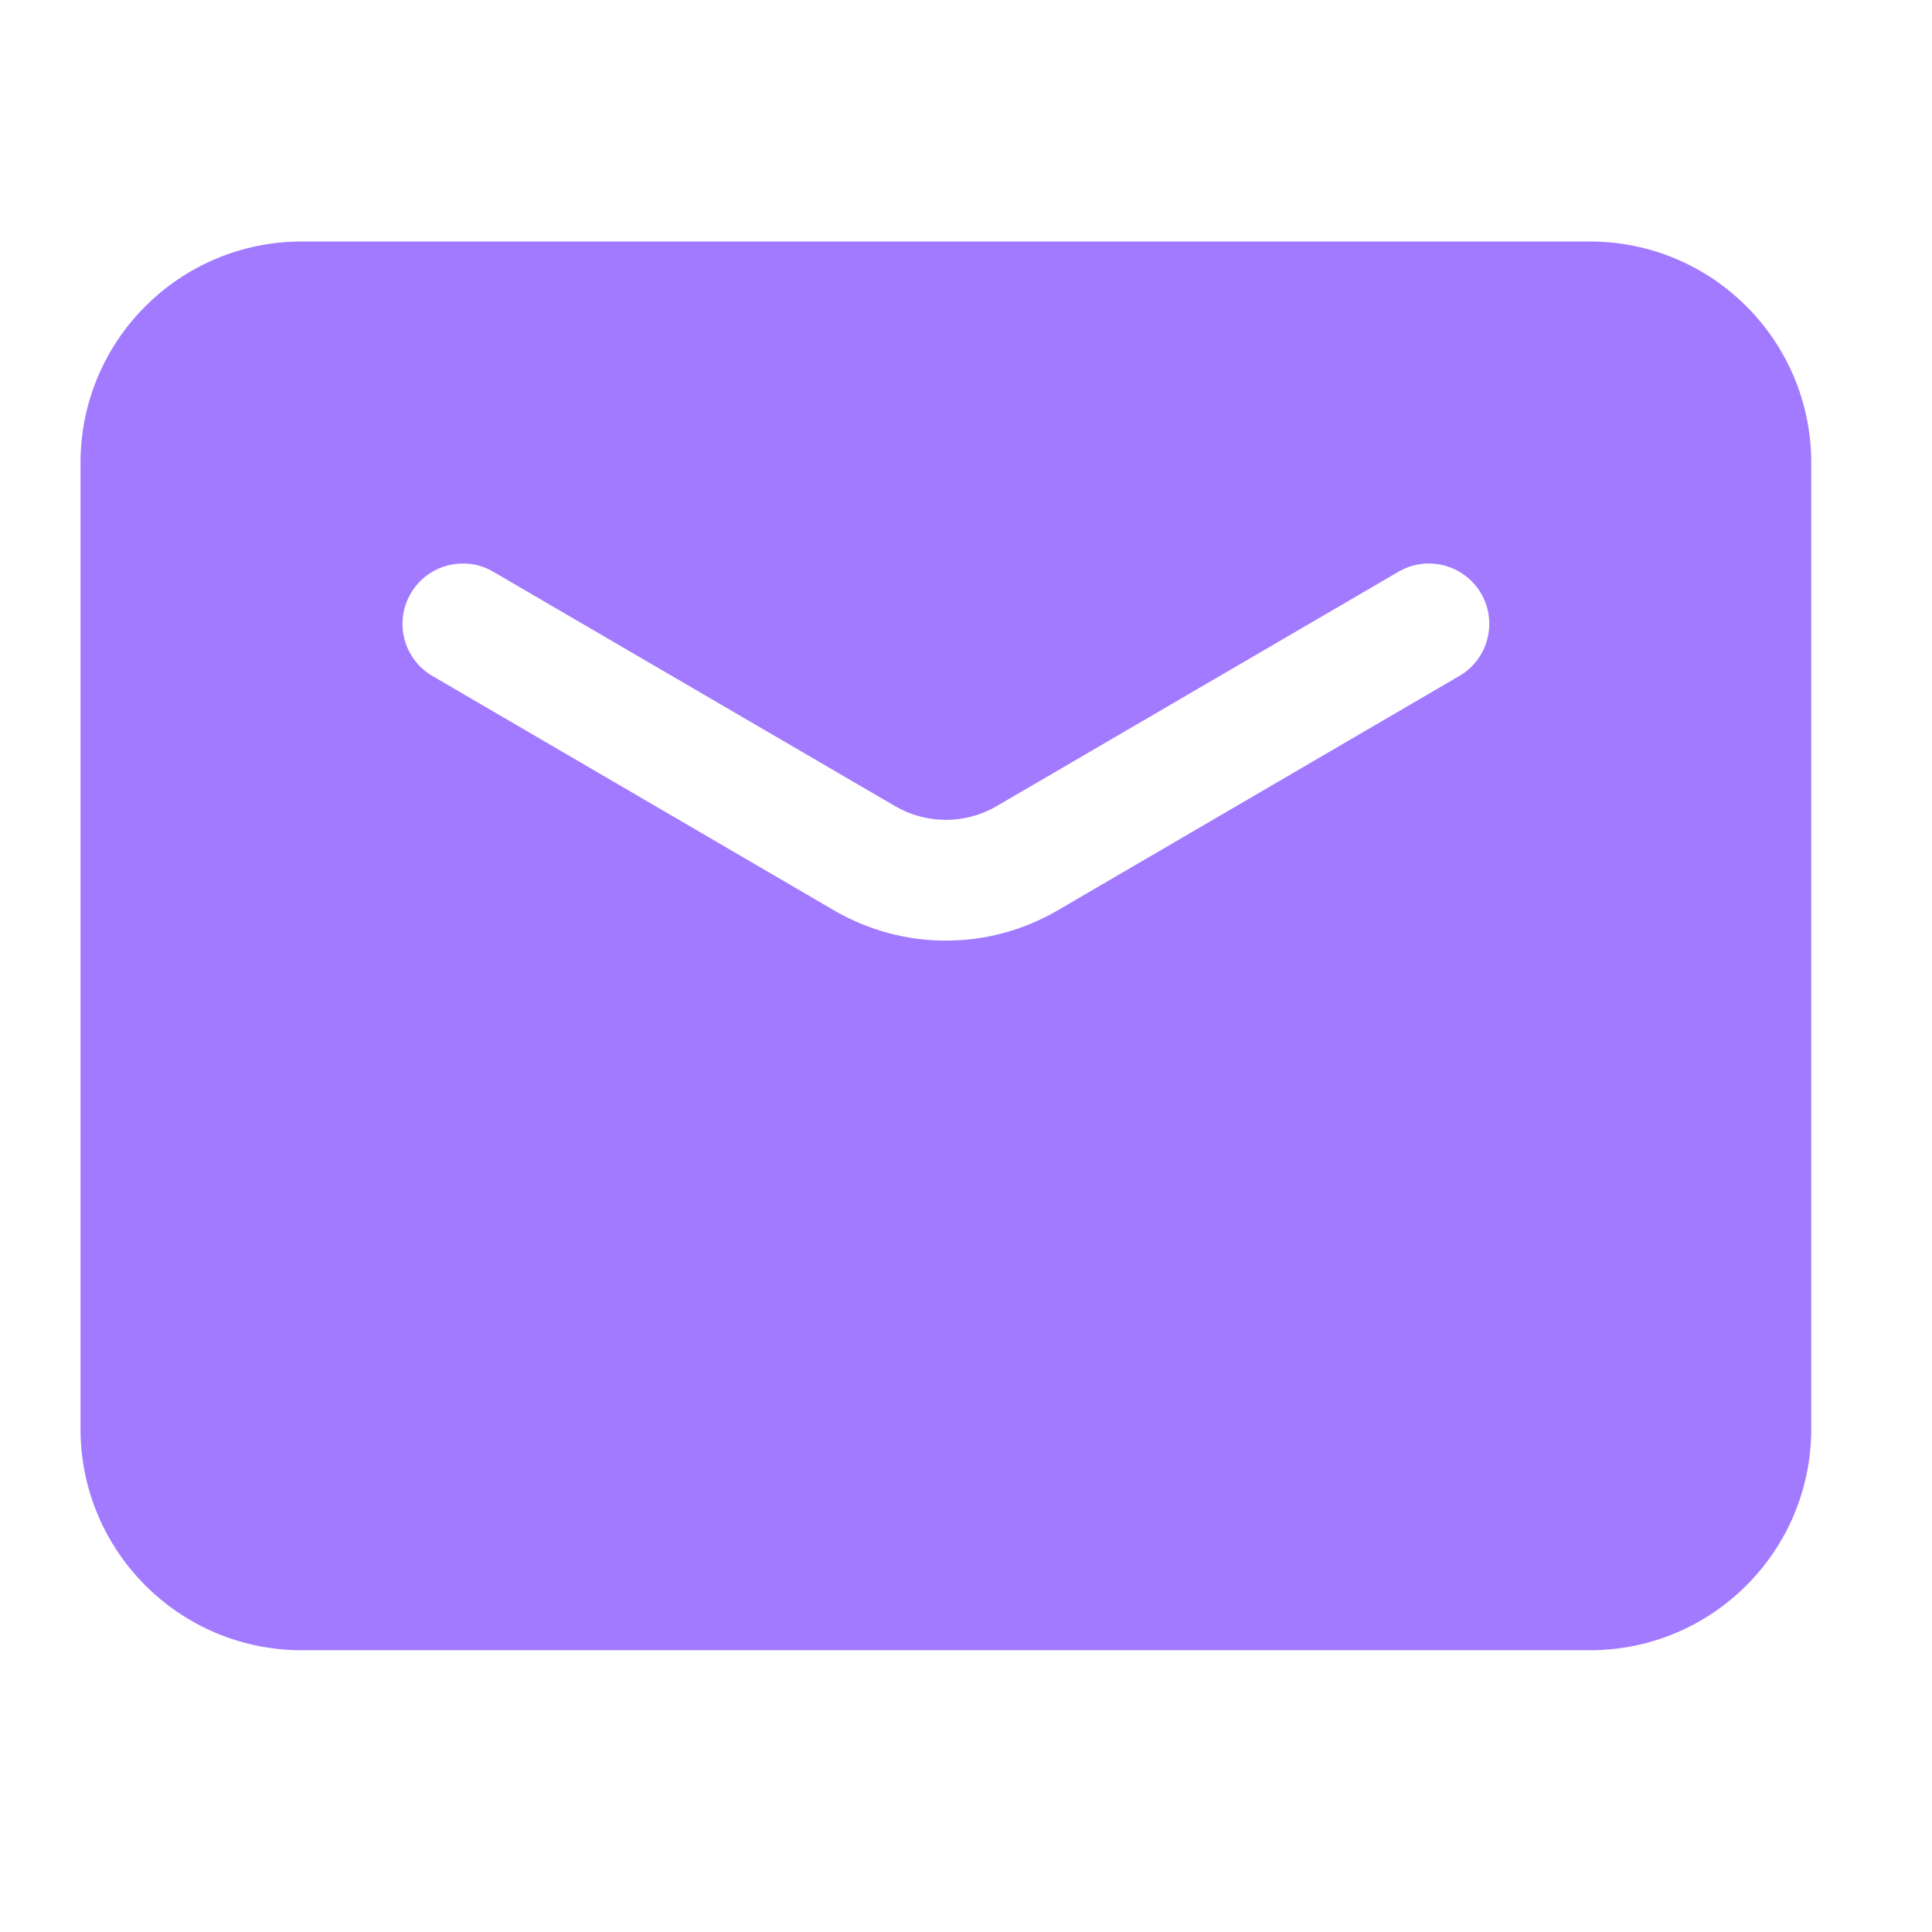 <?xml version="1.0" encoding="UTF-8"?> <svg xmlns="http://www.w3.org/2000/svg" width="18" height="18" viewBox="0 0 18 18" fill="none"><path fill-rule="evenodd" clip-rule="evenodd" d="M2.812 2.25C1.673 2.25 0.75 3.173 0.75 4.312V13.312C0.75 14.452 1.673 15.375 2.812 15.375H14.812C15.952 15.375 16.875 14.452 16.875 13.312V4.312C16.875 3.173 15.952 2.25 14.812 2.25H2.812ZM4.596 5.327C4.328 5.17 3.983 5.261 3.827 5.529C3.67 5.798 3.761 6.142 4.029 6.298L7.773 8.483C8.416 8.857 9.21 8.857 9.852 8.483L13.596 6.298C13.864 6.142 13.955 5.798 13.799 5.529C13.642 5.261 13.297 5.17 13.029 5.327L9.285 7.511C8.993 7.681 8.632 7.681 8.34 7.511L4.596 5.327Z" fill="#A27AFF"></path></svg> 
